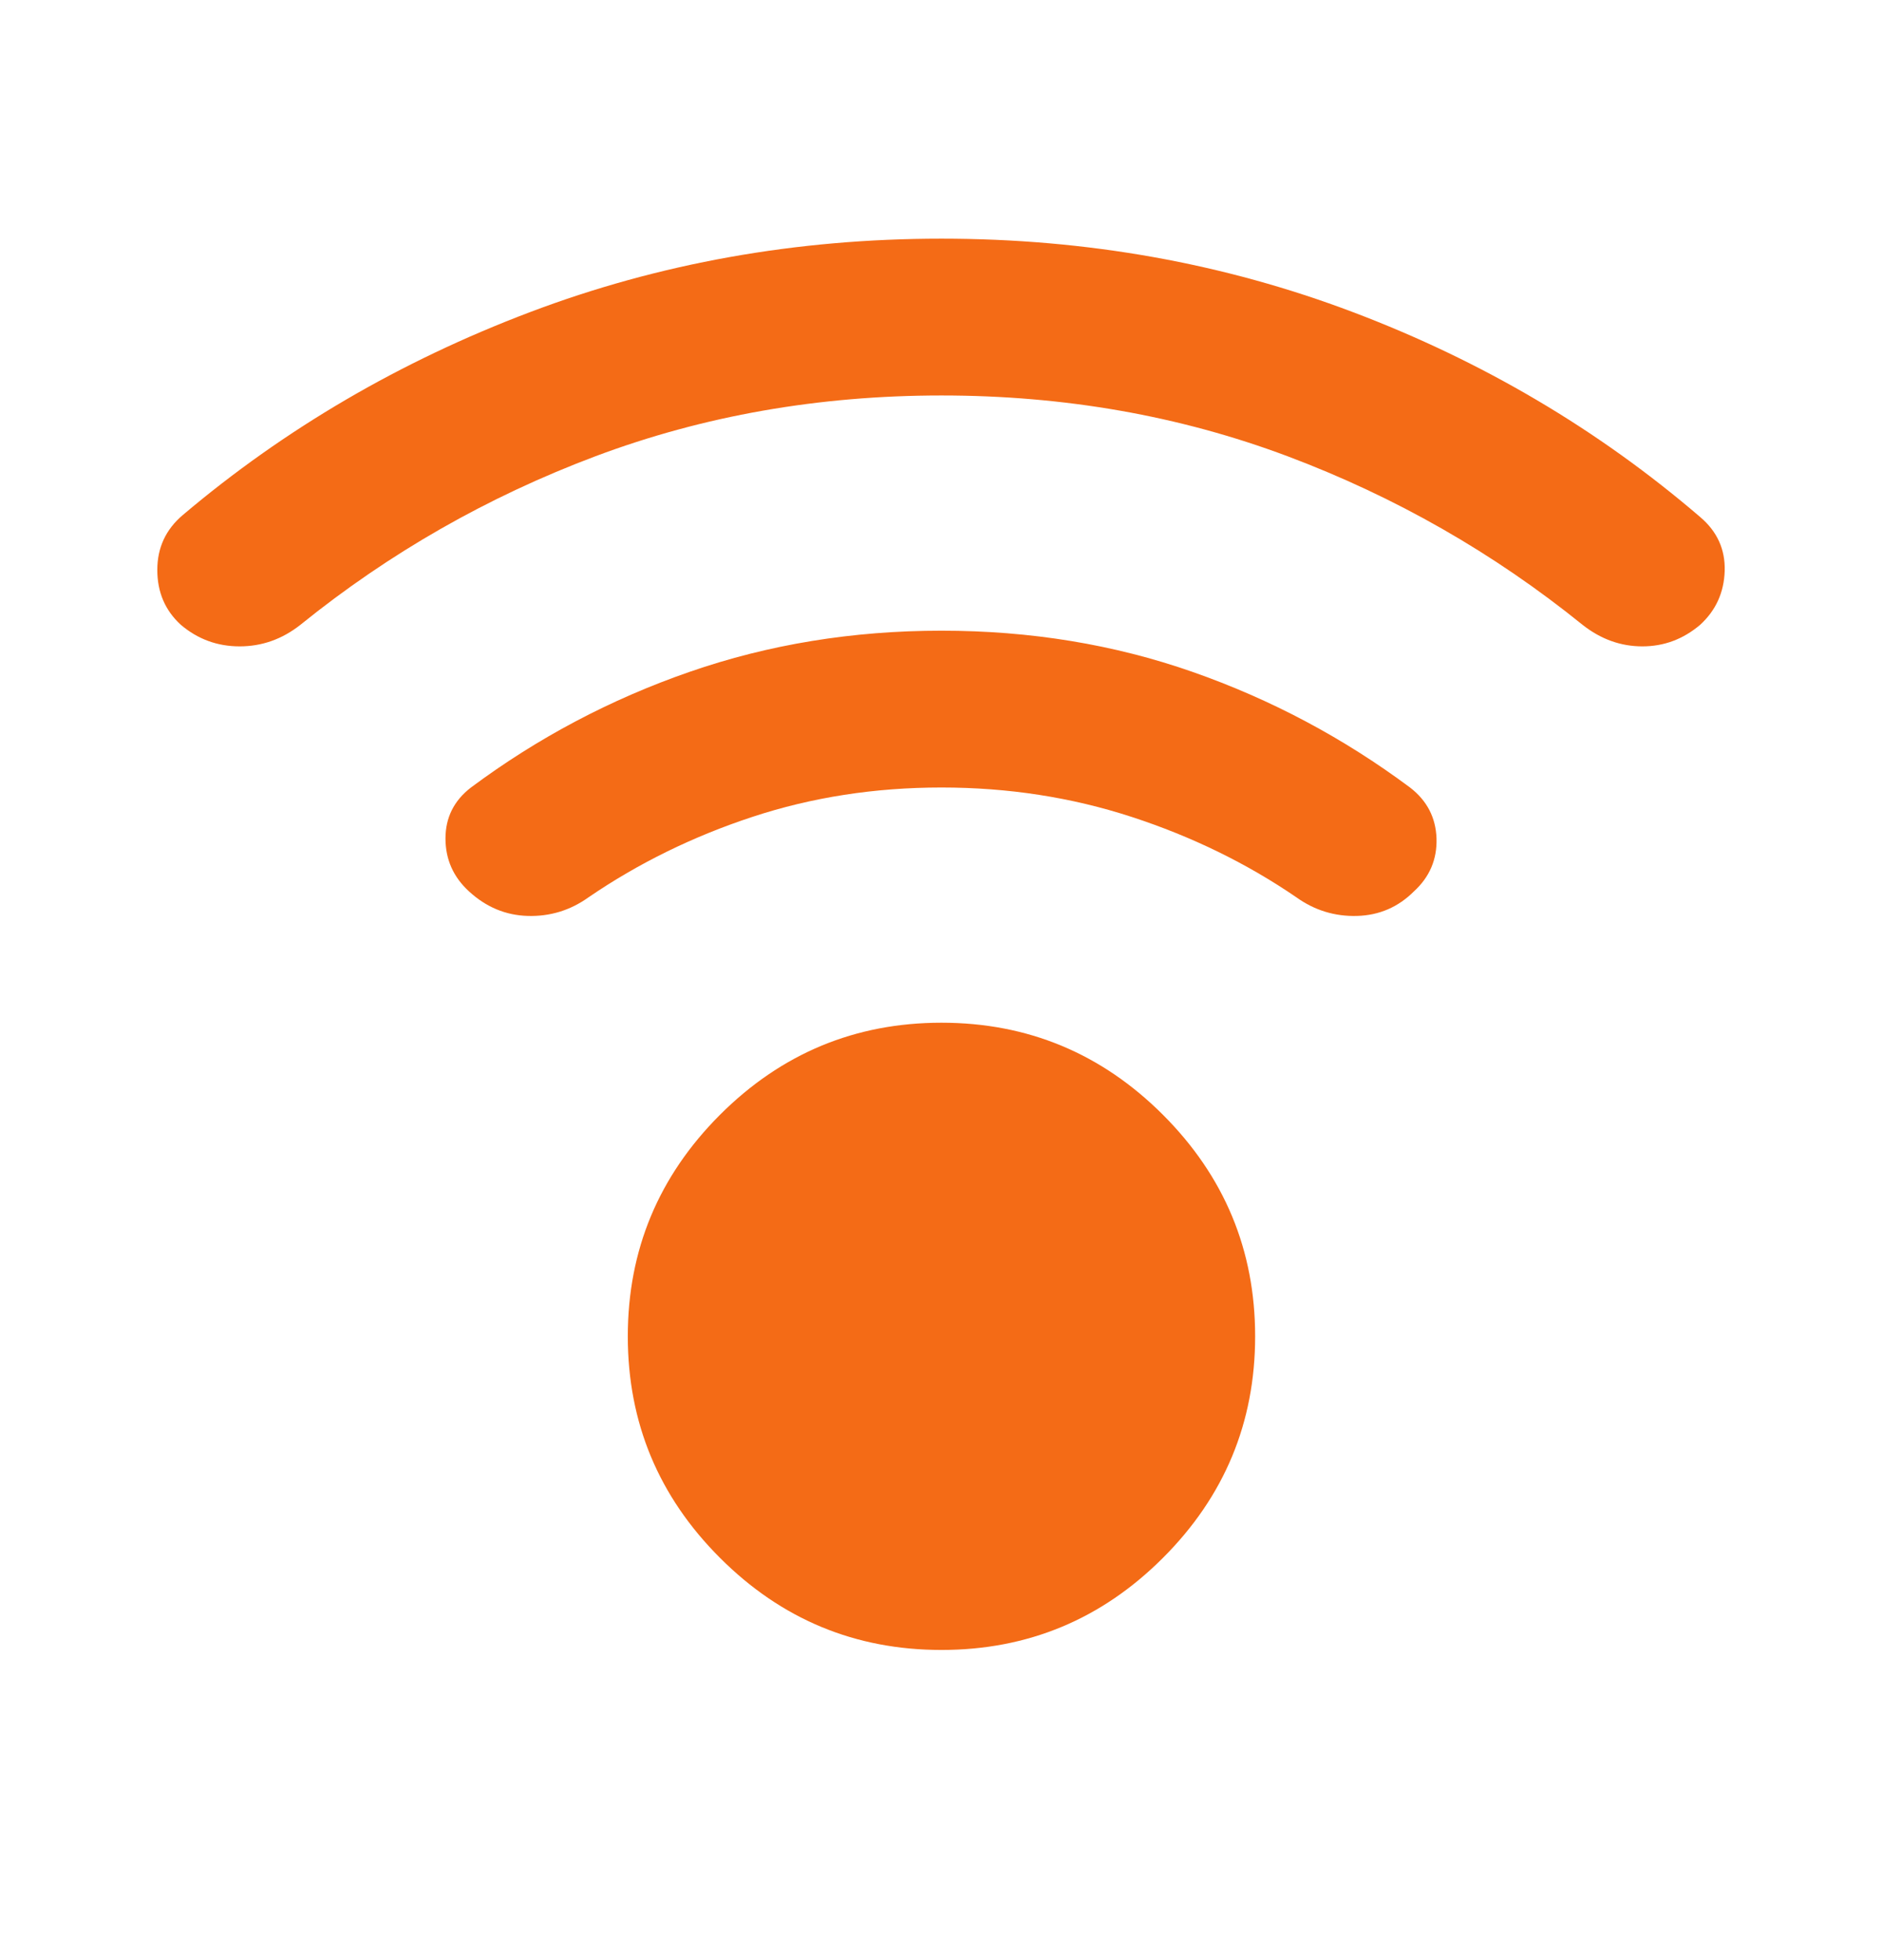 <svg width="24" height="25" viewBox="0 0 24 25" fill="none" xmlns="http://www.w3.org/2000/svg">
<path d="M12.006 21.044C10.906 21.044 9.964 20.653 9.181 19.869C8.398 19.086 8.006 18.144 8.006 17.044C8.006 15.944 8.398 15.003 9.181 14.219C9.964 13.436 10.906 13.044 12.006 13.044C13.106 13.044 14.048 13.436 14.831 14.219C15.614 15.003 16.006 15.944 16.006 17.044C16.006 18.144 15.614 19.086 14.831 19.869C14.048 20.653 13.106 21.044 12.006 21.044ZM12.006 5.044C10.439 5.044 8.969 5.303 7.594 5.819C6.219 6.336 4.964 7.053 3.831 7.969C3.598 8.153 3.339 8.244 3.056 8.244C2.773 8.244 2.523 8.153 2.306 7.969C2.106 7.786 2.006 7.553 2.006 7.269C2.006 6.986 2.114 6.753 2.331 6.569C3.631 5.469 5.106 4.607 6.756 3.982C8.406 3.357 10.156 3.044 12.006 3.044C13.856 3.044 15.606 3.357 17.256 3.982C18.906 4.607 20.381 5.478 21.681 6.594C21.898 6.778 22.002 7.007 21.994 7.282C21.985 7.557 21.881 7.786 21.681 7.969C21.464 8.153 21.219 8.244 20.944 8.244C20.669 8.244 20.414 8.153 20.181 7.969C19.048 7.053 17.794 6.336 16.419 5.819C15.044 5.303 13.573 5.044 12.006 5.044ZM12.006 10.044C11.156 10.044 10.352 10.169 9.594 10.419C8.835 10.669 8.139 11.011 7.506 11.444C7.273 11.611 7.014 11.69 6.731 11.682C6.448 11.674 6.198 11.569 5.981 11.369C5.781 11.186 5.681 10.961 5.681 10.694C5.681 10.428 5.789 10.211 6.006 10.044C6.856 9.411 7.785 8.919 8.794 8.569C9.802 8.219 10.873 8.044 12.006 8.044C13.139 8.044 14.206 8.219 15.206 8.569C16.206 8.919 17.131 9.411 17.981 10.044C18.198 10.211 18.31 10.428 18.319 10.694C18.327 10.961 18.231 11.186 18.031 11.369C17.831 11.569 17.589 11.674 17.306 11.682C17.023 11.69 16.764 11.611 16.531 11.444C15.898 11.011 15.198 10.669 14.431 10.419C13.664 10.169 12.856 10.044 12.006 10.044Z" fill="#F46B16"/>
</svg>
